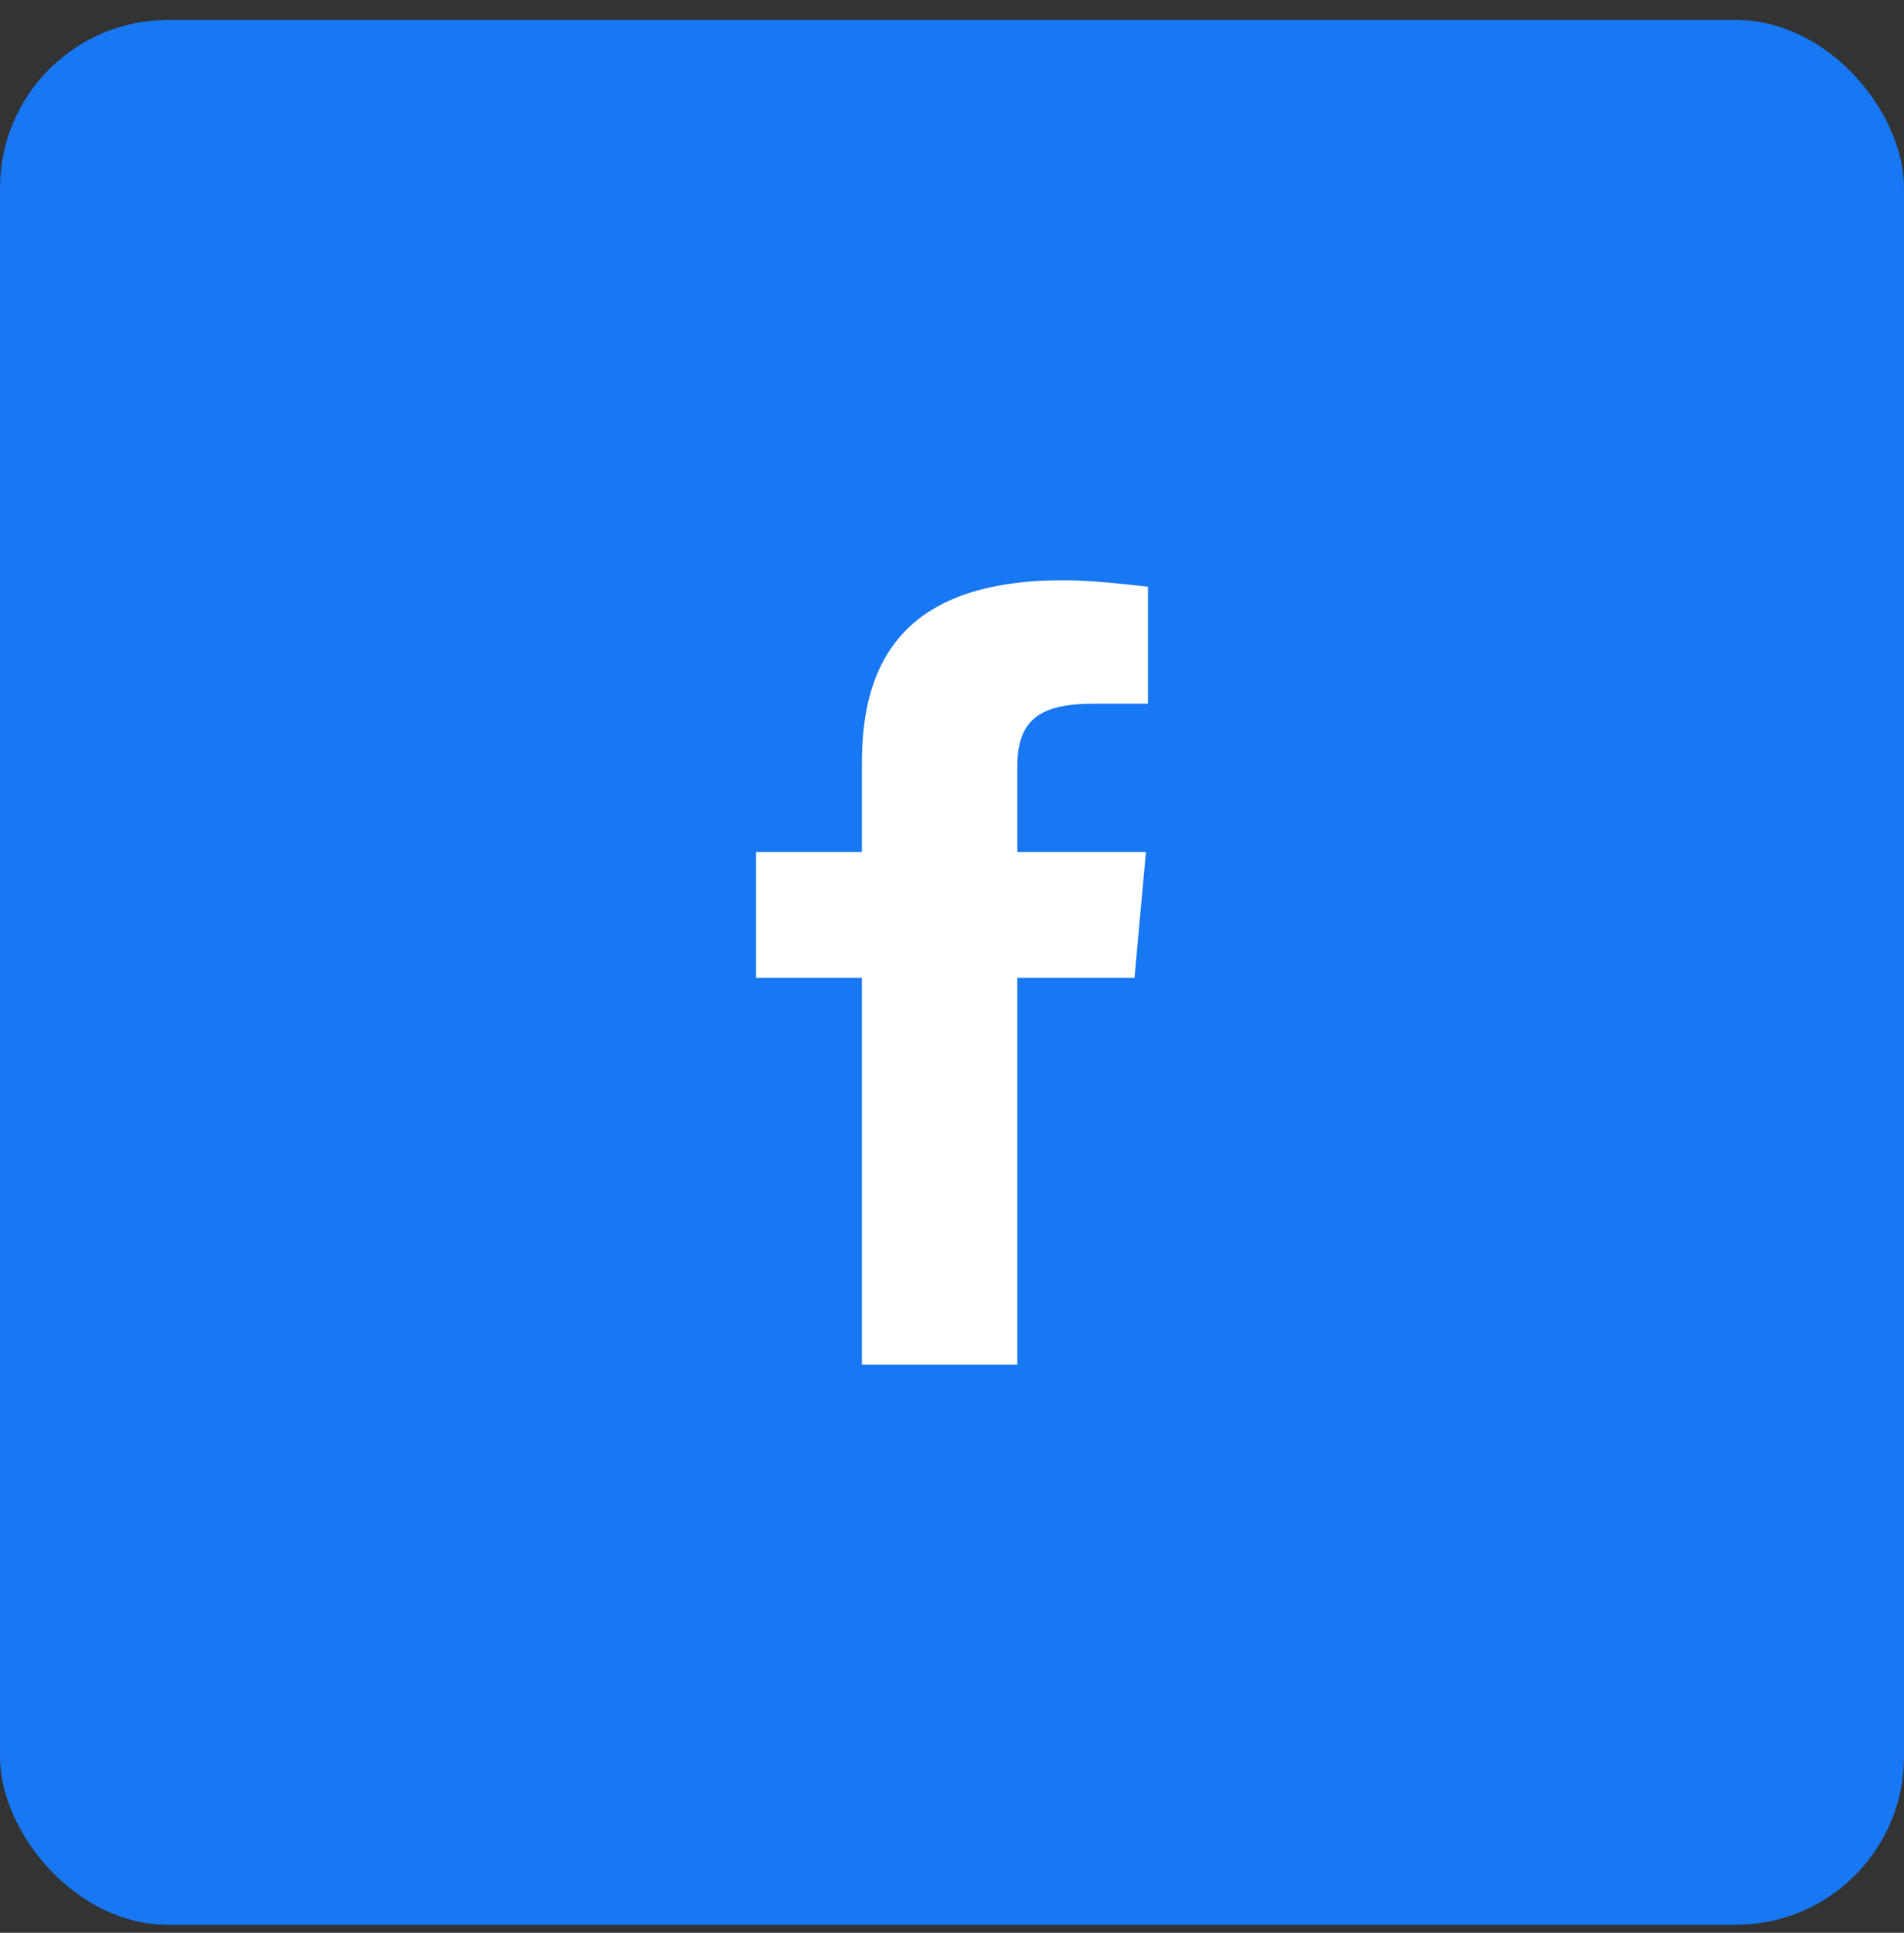 <svg xmlns="http://www.w3.org/2000/svg" width="68" height="69" viewBox="0 0 68 69" fill="none"><rect x="0" y="0" width="68" height="69" fill="#333333" stroke="none"/><rect y="0.713" width="68" height="68" rx="6" fill="#1877F2"></rect><path d="M36.333 48.713H30.782V34.911H27V30.417H30.782V27.22C30.782 23.43 32.454 20.713 37.991 20.713C39.162 20.713 41 20.948 41 20.948V25.121H39.069C37.102 25.121 36.334 25.718 36.334 27.368V30.417H40.926L40.517 34.911H36.333L36.333 48.713Z" fill="white"></path></svg>